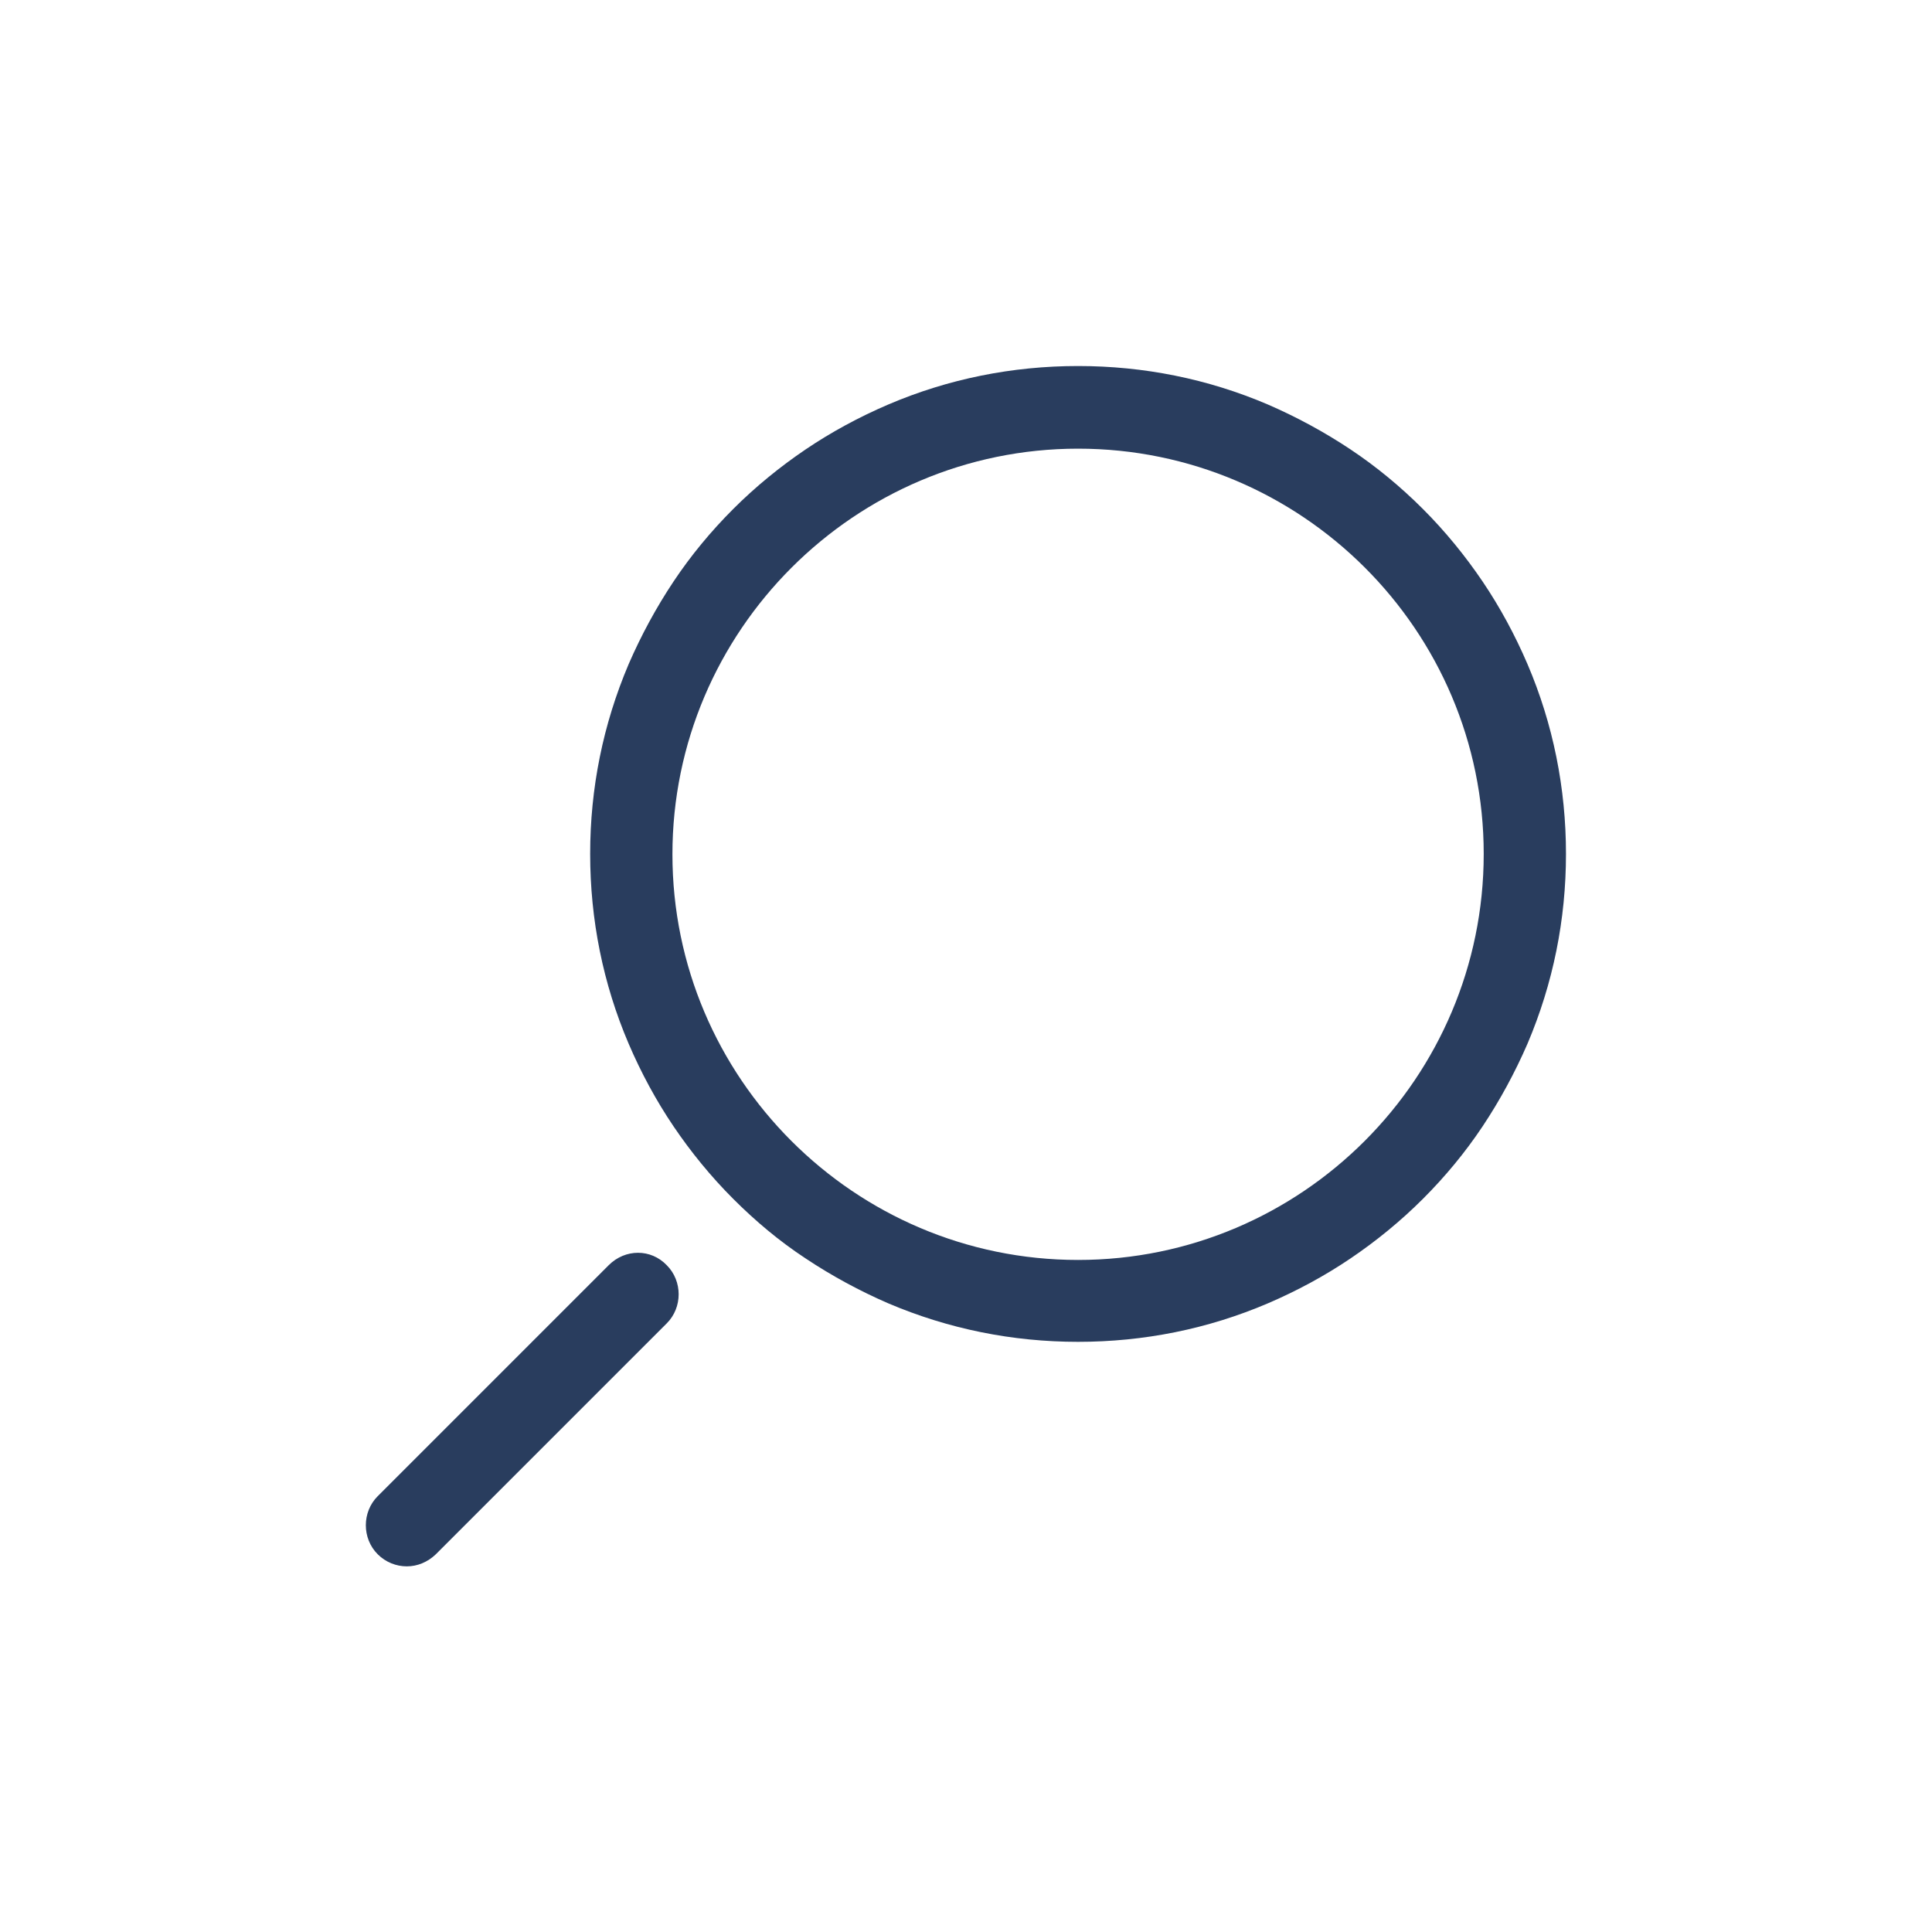 <?xml version="1.0" encoding="utf-8"?>
<!-- Generator: Adobe Illustrator 27.8.1, SVG Export Plug-In . SVG Version: 6.00 Build 0)  -->
<svg version="1.1" id="Layer_1" xmlns:svgjs="http://svgjs.com/svgjs"
	 xmlns="http://www.w3.org/2000/svg" xmlns:xlink="http://www.w3.org/1999/xlink" x="0px" y="0px" viewBox="0 0 512 512"
	 style="enable-background:new 0 0 512 512;" xml:space="preserve">
<style type="text/css">
	.st0{fill:#293D5E;}
</style>
<g>
	<path class="st0" d="M404.8,176c-3.3-7.7-7.3-15.1-11.9-21.9s-9.9-13.3-15.8-19.2c-5.9-5.9-12.3-11.2-19.2-15.8
		c-6.9-4.6-14.3-8.6-21.9-11.9c-15.9-6.8-32.9-10.2-50.3-10.2s-34.4,3.4-50.3,10.2c-7.7,3.3-15.1,7.3-21.9,11.9s-13.3,9.9-19.2,15.8
		c-5.9,5.9-11.2,12.3-15.8,19.2c-4.6,6.9-8.6,14.3-11.9,21.9c-6.8,16-10.2,32.9-10.2,50.3s3.4,34.4,10.2,50.3
		c3.3,7.7,7.3,15.1,11.9,21.9c4.6,6.8,9.9,13.3,15.8,19.2c5.9,5.9,12.2,11.2,19.2,15.8c6.9,4.6,14.3,8.6,21.9,11.9
		c16,6.8,32.9,10.2,50.3,10.2s34.4-3.4,50.3-10.2c7.7-3.3,15.1-7.3,21.9-11.9c6.8-4.6,13.3-9.9,19.2-15.8
		c5.9-5.9,11.2-12.3,15.8-19.2c4.6-6.9,8.6-14.3,11.9-21.9c6.8-16,10.2-32.9,10.2-50.3S411.6,191.9,404.8,176z M285.7,333.9
		c-59.3,0-107.5-48.3-107.5-107.5s48.3-107.5,107.5-107.5S393.2,167,393.2,226.3S345,333.9,285.7,333.9L285.7,333.9z M161.3,335.3
		l-61.2,61.2c-4.2,4.2-4.2,11.2,0,15.4c2.1,2.1,4.9,3.2,7.7,3.2s5.5-1.1,7.7-3.2l61.2-61.2c4.2-4.2,4.2-11.2,0-15.4
		C172.5,330.9,165.7,330.9,161.3,335.3z"/>
</g>
</svg>
